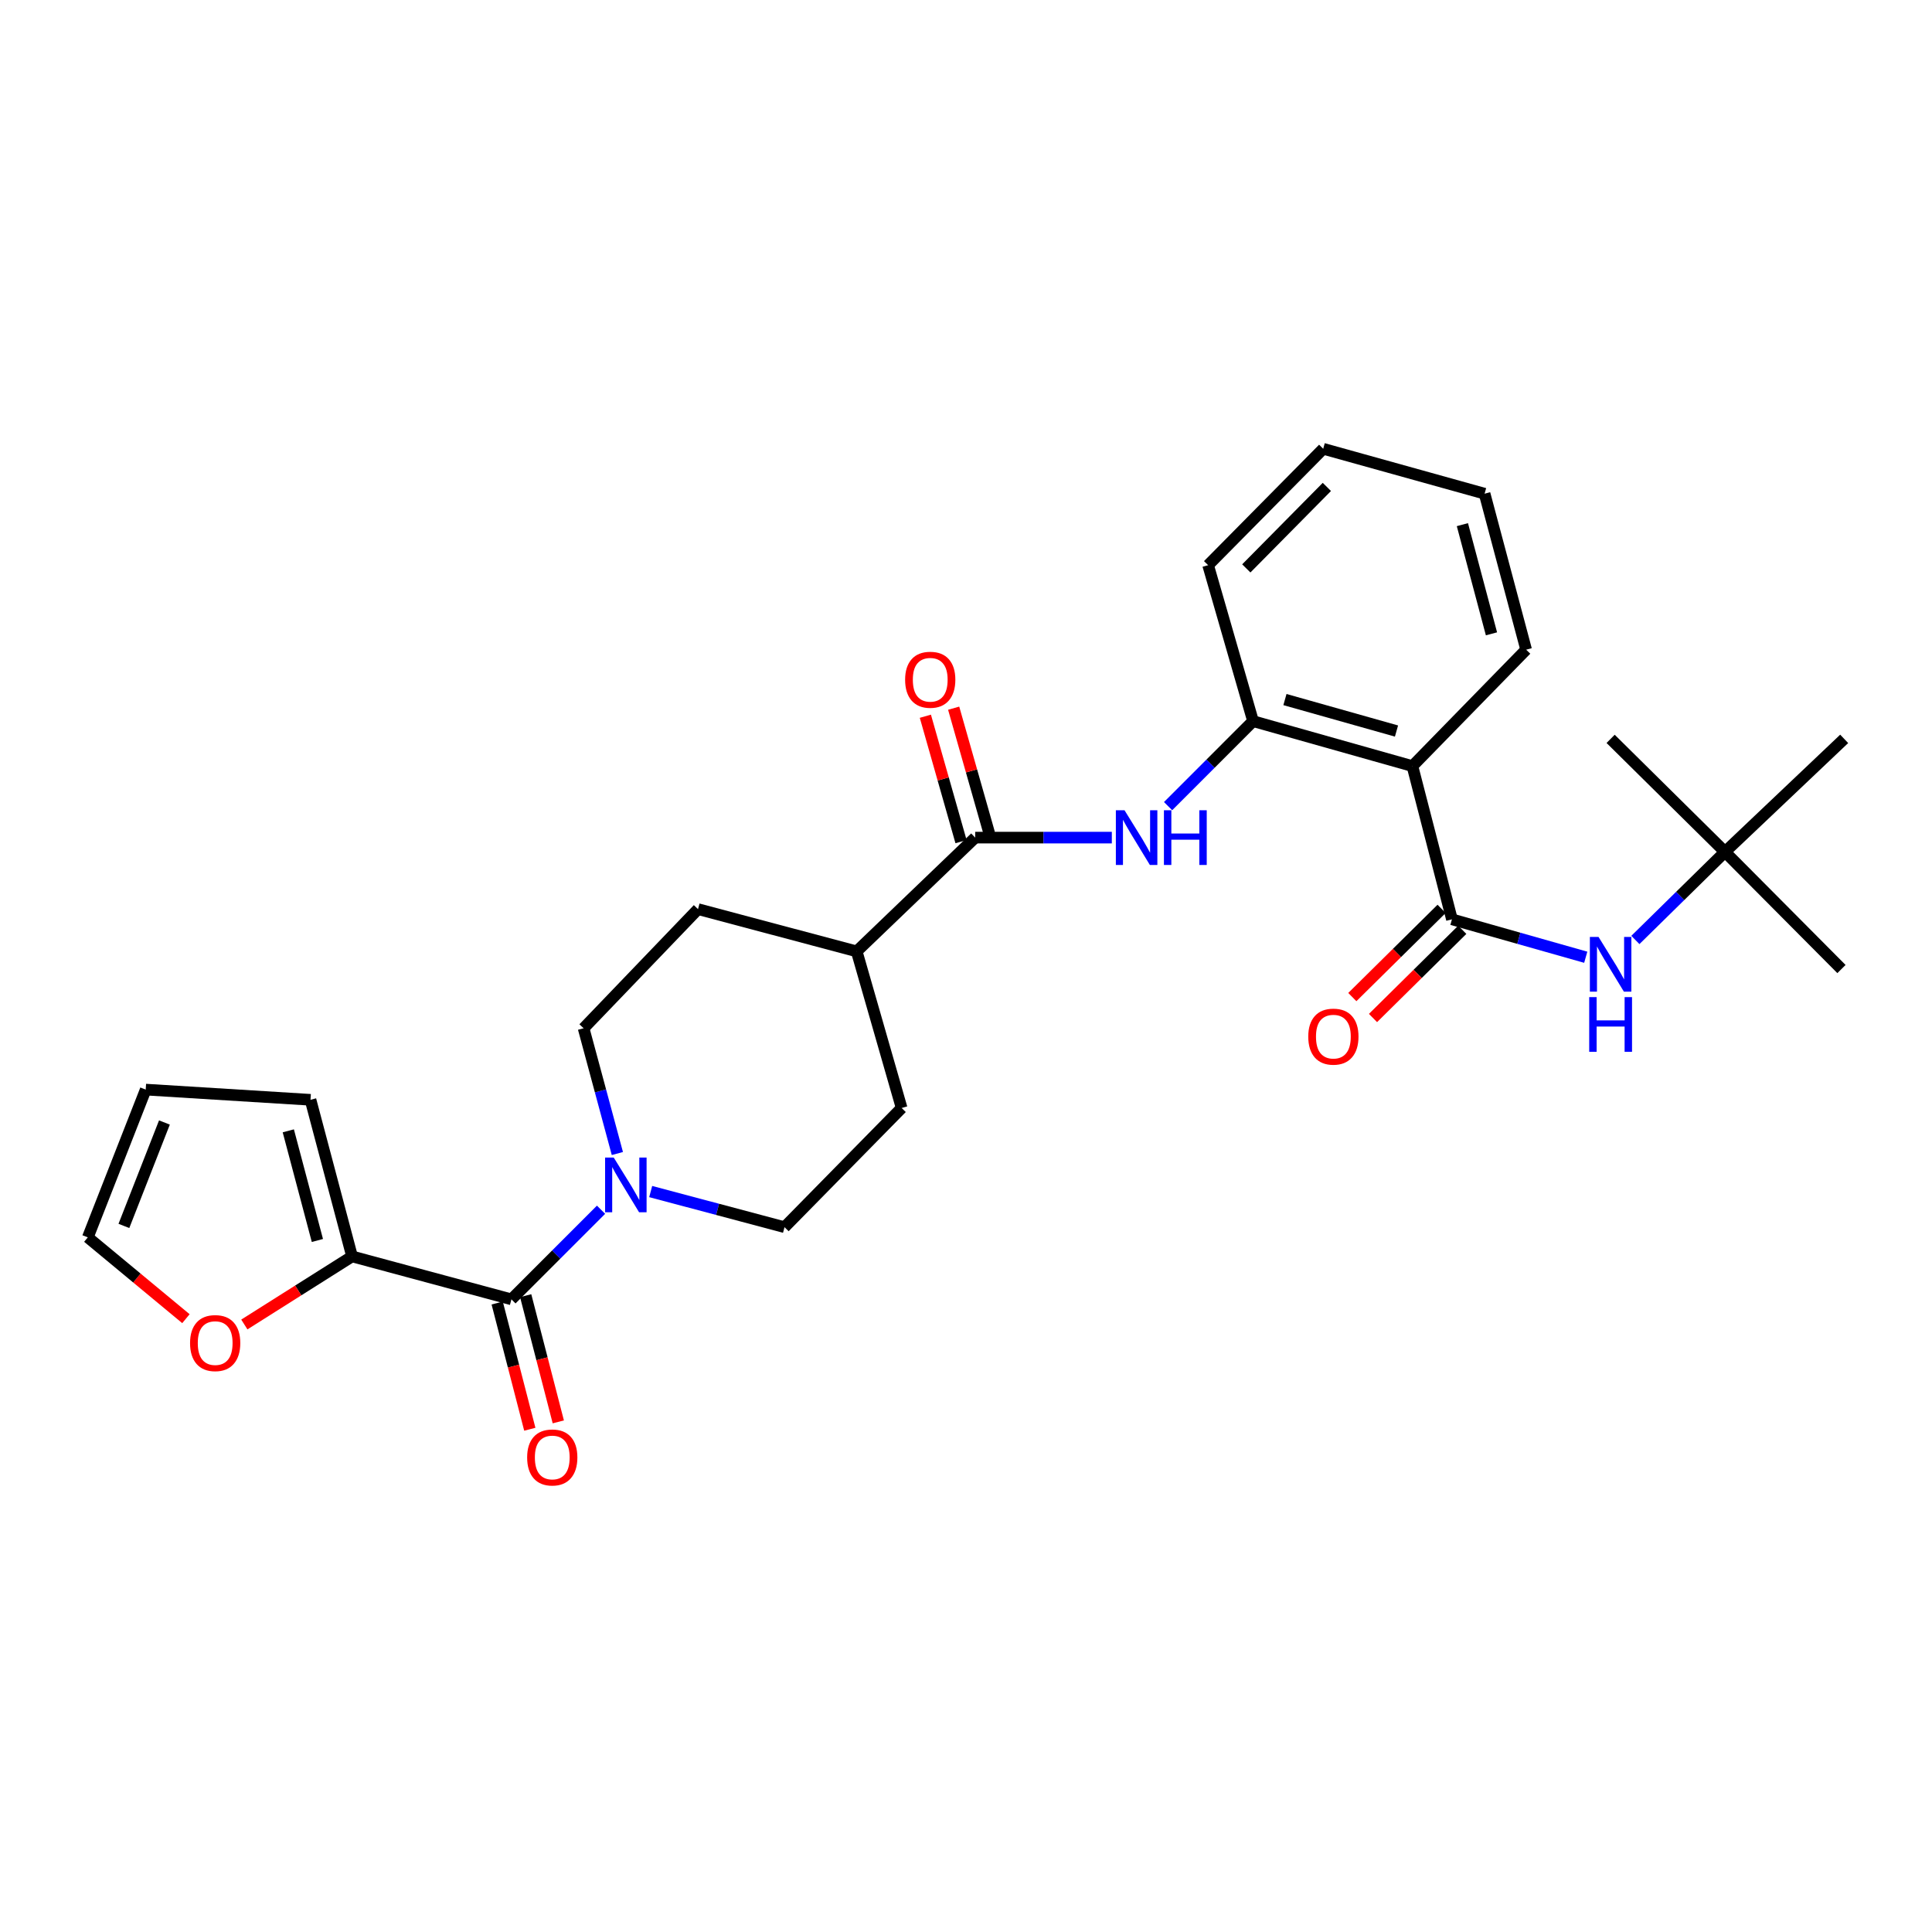 <?xml version='1.0' encoding='iso-8859-1'?>
<svg version='1.1' baseProfile='full'
              xmlns='http://www.w3.org/2000/svg'
                      xmlns:rdkit='http://www.rdkit.org/xml'
                      xmlns:xlink='http://www.w3.org/1999/xlink'
                  xml:space='preserve'
width='1000px' height='1000px' viewBox='0 0 1000 1000'>
<!-- END OF HEADER -->
<rect style='opacity:1.0;fill:#FFFFFF;stroke:none' width='1000' height='1000' x='0' y='0'> </rect>
<path class='bond-0' d='M 751.522,475.844 L 731.063,396.53' style='fill:none;fill-rule:evenodd;stroke:#000000;stroke-width:6px;stroke-linecap:butt;stroke-linejoin:miter;stroke-opacity:1' />
<path class='bond-7' d='M 751.522,475.844 L 786.151,485.655' style='fill:none;fill-rule:evenodd;stroke:#000000;stroke-width:6px;stroke-linecap:butt;stroke-linejoin:miter;stroke-opacity:1' />
<path class='bond-7' d='M 786.151,485.655 L 820.78,495.465' style='fill:none;fill-rule:evenodd;stroke:#0000FF;stroke-width:6px;stroke-linecap:butt;stroke-linejoin:miter;stroke-opacity:1' />
<path class='bond-10' d='M 746.17,470.427 L 723.064,493.256' style='fill:none;fill-rule:evenodd;stroke:#000000;stroke-width:6px;stroke-linecap:butt;stroke-linejoin:miter;stroke-opacity:1' />
<path class='bond-10' d='M 723.064,493.256 L 699.959,516.084' style='fill:none;fill-rule:evenodd;stroke:#FF0000;stroke-width:6px;stroke-linecap:butt;stroke-linejoin:miter;stroke-opacity:1' />
<path class='bond-10' d='M 756.874,481.261 L 733.768,504.09' style='fill:none;fill-rule:evenodd;stroke:#000000;stroke-width:6px;stroke-linecap:butt;stroke-linejoin:miter;stroke-opacity:1' />
<path class='bond-10' d='M 733.768,504.09 L 710.663,526.918' style='fill:none;fill-rule:evenodd;stroke:#FF0000;stroke-width:6px;stroke-linecap:butt;stroke-linejoin:miter;stroke-opacity:1' />
<path class='bond-5' d='M 731.063,396.53 L 648.576,373.262' style='fill:none;fill-rule:evenodd;stroke:#000000;stroke-width:6px;stroke-linecap:butt;stroke-linejoin:miter;stroke-opacity:1' />
<path class='bond-5' d='M 722.825,378.382 L 665.084,362.094' style='fill:none;fill-rule:evenodd;stroke:#000000;stroke-width:6px;stroke-linecap:butt;stroke-linejoin:miter;stroke-opacity:1' />
<path class='bond-21' d='M 731.063,396.53 L 789.927,336.262' style='fill:none;fill-rule:evenodd;stroke:#000000;stroke-width:6px;stroke-linecap:butt;stroke-linejoin:miter;stroke-opacity:1' />
<path class='bond-1' d='M 264.715,672.539 L 287.907,649.346' style='fill:none;fill-rule:evenodd;stroke:#000000;stroke-width:6px;stroke-linecap:butt;stroke-linejoin:miter;stroke-opacity:1' />
<path class='bond-1' d='M 287.907,649.346 L 311.1,626.153' style='fill:none;fill-rule:evenodd;stroke:#0000FF;stroke-width:6px;stroke-linecap:butt;stroke-linejoin:miter;stroke-opacity:1' />
<path class='bond-6' d='M 264.715,672.539 L 182.228,650.32' style='fill:none;fill-rule:evenodd;stroke:#000000;stroke-width:6px;stroke-linecap:butt;stroke-linejoin:miter;stroke-opacity:1' />
<path class='bond-12' d='M 257.342,674.445 L 265.786,707.109' style='fill:none;fill-rule:evenodd;stroke:#000000;stroke-width:6px;stroke-linecap:butt;stroke-linejoin:miter;stroke-opacity:1' />
<path class='bond-12' d='M 265.786,707.109 L 274.23,739.773' style='fill:none;fill-rule:evenodd;stroke:#FF0000;stroke-width:6px;stroke-linecap:butt;stroke-linejoin:miter;stroke-opacity:1' />
<path class='bond-12' d='M 272.087,670.633 L 280.531,703.297' style='fill:none;fill-rule:evenodd;stroke:#000000;stroke-width:6px;stroke-linecap:butt;stroke-linejoin:miter;stroke-opacity:1' />
<path class='bond-12' d='M 280.531,703.297 L 288.975,735.961' style='fill:none;fill-rule:evenodd;stroke:#FF0000;stroke-width:6px;stroke-linecap:butt;stroke-linejoin:miter;stroke-opacity:1' />
<path class='bond-2' d='M 336.798,616.744 L 371.432,625.964' style='fill:none;fill-rule:evenodd;stroke:#0000FF;stroke-width:6px;stroke-linecap:butt;stroke-linejoin:miter;stroke-opacity:1' />
<path class='bond-2' d='M 371.432,625.964 L 406.065,635.183' style='fill:none;fill-rule:evenodd;stroke:#000000;stroke-width:6px;stroke-linecap:butt;stroke-linejoin:miter;stroke-opacity:1' />
<path class='bond-29' d='M 319.549,597.06 L 310.81,564.649' style='fill:none;fill-rule:evenodd;stroke:#0000FF;stroke-width:6px;stroke-linecap:butt;stroke-linejoin:miter;stroke-opacity:1' />
<path class='bond-29' d='M 310.81,564.649 L 302.07,532.237' style='fill:none;fill-rule:evenodd;stroke:#000000;stroke-width:6px;stroke-linecap:butt;stroke-linejoin:miter;stroke-opacity:1' />
<path class='bond-3' d='M 504.755,433.547 L 540.117,433.547' style='fill:none;fill-rule:evenodd;stroke:#000000;stroke-width:6px;stroke-linecap:butt;stroke-linejoin:miter;stroke-opacity:1' />
<path class='bond-3' d='M 540.117,433.547 L 575.479,433.547' style='fill:none;fill-rule:evenodd;stroke:#0000FF;stroke-width:6px;stroke-linecap:butt;stroke-linejoin:miter;stroke-opacity:1' />
<path class='bond-9' d='M 504.755,433.547 L 443.421,492.428' style='fill:none;fill-rule:evenodd;stroke:#000000;stroke-width:6px;stroke-linecap:butt;stroke-linejoin:miter;stroke-opacity:1' />
<path class='bond-15' d='M 512.079,431.464 L 502.847,399.01' style='fill:none;fill-rule:evenodd;stroke:#000000;stroke-width:6px;stroke-linecap:butt;stroke-linejoin:miter;stroke-opacity:1' />
<path class='bond-15' d='M 502.847,399.01 L 493.615,366.557' style='fill:none;fill-rule:evenodd;stroke:#FF0000;stroke-width:6px;stroke-linecap:butt;stroke-linejoin:miter;stroke-opacity:1' />
<path class='bond-15' d='M 497.431,435.631 L 488.199,403.177' style='fill:none;fill-rule:evenodd;stroke:#000000;stroke-width:6px;stroke-linecap:butt;stroke-linejoin:miter;stroke-opacity:1' />
<path class='bond-15' d='M 488.199,403.177 L 478.966,370.724' style='fill:none;fill-rule:evenodd;stroke:#FF0000;stroke-width:6px;stroke-linecap:butt;stroke-linejoin:miter;stroke-opacity:1' />
<path class='bond-4' d='M 604.595,417.256 L 626.586,395.259' style='fill:none;fill-rule:evenodd;stroke:#0000FF;stroke-width:6px;stroke-linecap:butt;stroke-linejoin:miter;stroke-opacity:1' />
<path class='bond-4' d='M 626.586,395.259 L 648.576,373.262' style='fill:none;fill-rule:evenodd;stroke:#000000;stroke-width:6px;stroke-linecap:butt;stroke-linejoin:miter;stroke-opacity:1' />
<path class='bond-22' d='M 648.576,373.262 L 625.317,292.535' style='fill:none;fill-rule:evenodd;stroke:#000000;stroke-width:6px;stroke-linecap:butt;stroke-linejoin:miter;stroke-opacity:1' />
<path class='bond-8' d='M 182.228,650.32 L 154.349,667.938' style='fill:none;fill-rule:evenodd;stroke:#000000;stroke-width:6px;stroke-linecap:butt;stroke-linejoin:miter;stroke-opacity:1' />
<path class='bond-8' d='M 154.349,667.938 L 126.47,685.556' style='fill:none;fill-rule:evenodd;stroke:#FF0000;stroke-width:6px;stroke-linecap:butt;stroke-linejoin:miter;stroke-opacity:1' />
<path class='bond-14' d='M 182.228,650.32 L 160.72,569.254' style='fill:none;fill-rule:evenodd;stroke:#000000;stroke-width:6px;stroke-linecap:butt;stroke-linejoin:miter;stroke-opacity:1' />
<path class='bond-14' d='M 164.281,642.066 L 149.225,585.32' style='fill:none;fill-rule:evenodd;stroke:#000000;stroke-width:6px;stroke-linecap:butt;stroke-linejoin:miter;stroke-opacity:1' />
<path class='bond-16' d='M 846.469,486.523 L 869.662,463.737' style='fill:none;fill-rule:evenodd;stroke:#0000FF;stroke-width:6px;stroke-linecap:butt;stroke-linejoin:miter;stroke-opacity:1' />
<path class='bond-16' d='M 869.662,463.737 L 892.856,440.951' style='fill:none;fill-rule:evenodd;stroke:#000000;stroke-width:6px;stroke-linecap:butt;stroke-linejoin:miter;stroke-opacity:1' />
<path class='bond-17' d='M 96.234,682.546 L 70.844,661.5' style='fill:none;fill-rule:evenodd;stroke:#FF0000;stroke-width:6px;stroke-linecap:butt;stroke-linejoin:miter;stroke-opacity:1' />
<path class='bond-17' d='M 70.844,661.5 L 45.455,640.454' style='fill:none;fill-rule:evenodd;stroke:#000000;stroke-width:6px;stroke-linecap:butt;stroke-linejoin:miter;stroke-opacity:1' />
<path class='bond-19' d='M 443.421,492.428 L 361.289,470.564' style='fill:none;fill-rule:evenodd;stroke:#000000;stroke-width:6px;stroke-linecap:butt;stroke-linejoin:miter;stroke-opacity:1' />
<path class='bond-20' d='M 443.421,492.428 L 466.689,573.493' style='fill:none;fill-rule:evenodd;stroke:#000000;stroke-width:6px;stroke-linecap:butt;stroke-linejoin:miter;stroke-opacity:1' />
<path class='bond-11' d='M 302.07,532.237 L 361.289,470.564' style='fill:none;fill-rule:evenodd;stroke:#000000;stroke-width:6px;stroke-linecap:butt;stroke-linejoin:miter;stroke-opacity:1' />
<path class='bond-13' d='M 406.065,635.183 L 466.689,573.493' style='fill:none;fill-rule:evenodd;stroke:#000000;stroke-width:6px;stroke-linecap:butt;stroke-linejoin:miter;stroke-opacity:1' />
<path class='bond-18' d='M 160.72,569.254 L 75.424,563.975' style='fill:none;fill-rule:evenodd;stroke:#000000;stroke-width:6px;stroke-linecap:butt;stroke-linejoin:miter;stroke-opacity:1' />
<path class='bond-23' d='M 892.856,440.951 L 954.545,382.434' style='fill:none;fill-rule:evenodd;stroke:#000000;stroke-width:6px;stroke-linecap:butt;stroke-linejoin:miter;stroke-opacity:1' />
<path class='bond-24' d='M 892.856,440.951 L 833.654,382.434' style='fill:none;fill-rule:evenodd;stroke:#000000;stroke-width:6px;stroke-linecap:butt;stroke-linejoin:miter;stroke-opacity:1' />
<path class='bond-25' d='M 892.856,440.951 L 953.141,501.574' style='fill:none;fill-rule:evenodd;stroke:#000000;stroke-width:6px;stroke-linecap:butt;stroke-linejoin:miter;stroke-opacity:1' />
<path class='bond-30' d='M 45.455,640.454 L 75.424,563.975' style='fill:none;fill-rule:evenodd;stroke:#000000;stroke-width:6px;stroke-linecap:butt;stroke-linejoin:miter;stroke-opacity:1' />
<path class='bond-30' d='M 64.13,634.539 L 85.108,581.003' style='fill:none;fill-rule:evenodd;stroke:#000000;stroke-width:6px;stroke-linecap:butt;stroke-linejoin:miter;stroke-opacity:1' />
<path class='bond-26' d='M 789.927,336.262 L 768.427,255.535' style='fill:none;fill-rule:evenodd;stroke:#000000;stroke-width:6px;stroke-linecap:butt;stroke-linejoin:miter;stroke-opacity:1' />
<path class='bond-26' d='M 771.985,328.072 L 756.935,271.563' style='fill:none;fill-rule:evenodd;stroke:#000000;stroke-width:6px;stroke-linecap:butt;stroke-linejoin:miter;stroke-opacity:1' />
<path class='bond-28' d='M 625.317,292.535 L 684.891,232.284' style='fill:none;fill-rule:evenodd;stroke:#000000;stroke-width:6px;stroke-linecap:butt;stroke-linejoin:miter;stroke-opacity:1' />
<path class='bond-28' d='M 645.083,294.206 L 686.785,252.03' style='fill:none;fill-rule:evenodd;stroke:#000000;stroke-width:6px;stroke-linecap:butt;stroke-linejoin:miter;stroke-opacity:1' />
<path class='bond-27' d='M 768.427,255.535 L 684.891,232.284' style='fill:none;fill-rule:evenodd;stroke:#000000;stroke-width:6px;stroke-linecap:butt;stroke-linejoin:miter;stroke-opacity:1' />
<path  class='atom-3' d='M 317.674 599.16
L 326.954 614.16
Q 327.874 615.64, 329.354 618.32
Q 330.834 621, 330.914 621.16
L 330.914 599.16
L 334.674 599.16
L 334.674 627.48
L 330.794 627.48
L 320.834 611.08
Q 319.674 609.16, 318.434 606.96
Q 317.234 604.76, 316.874 604.08
L 316.874 627.48
L 313.194 627.48
L 313.194 599.16
L 317.674 599.16
' fill='#0000FF'/>
<path  class='atom-5' d='M 582.048 419.387
L 591.328 434.387
Q 592.248 435.867, 593.728 438.547
Q 595.208 441.227, 595.288 441.387
L 595.288 419.387
L 599.048 419.387
L 599.048 447.707
L 595.168 447.707
L 585.208 431.307
Q 584.048 429.387, 582.808 427.187
Q 581.608 424.987, 581.248 424.307
L 581.248 447.707
L 577.568 447.707
L 577.568 419.387
L 582.048 419.387
' fill='#0000FF'/>
<path  class='atom-5' d='M 602.448 419.387
L 606.288 419.387
L 606.288 431.427
L 620.768 431.427
L 620.768 419.387
L 624.608 419.387
L 624.608 447.707
L 620.768 447.707
L 620.768 434.627
L 606.288 434.627
L 606.288 447.707
L 602.448 447.707
L 602.448 419.387
' fill='#0000FF'/>
<path  class='atom-8' d='M 827.394 484.952
L 836.674 499.952
Q 837.594 501.432, 839.074 504.112
Q 840.554 506.792, 840.634 506.952
L 840.634 484.952
L 844.394 484.952
L 844.394 513.272
L 840.514 513.272
L 830.554 496.872
Q 829.394 494.952, 828.154 492.752
Q 826.954 490.552, 826.594 489.872
L 826.594 513.272
L 822.914 513.272
L 822.914 484.952
L 827.394 484.952
' fill='#0000FF'/>
<path  class='atom-8' d='M 822.574 516.104
L 826.414 516.104
L 826.414 528.144
L 840.894 528.144
L 840.894 516.104
L 844.734 516.104
L 844.734 544.424
L 840.894 544.424
L 840.894 531.344
L 826.414 531.344
L 826.414 544.424
L 822.574 544.424
L 822.574 516.104
' fill='#0000FF'/>
<path  class='atom-9' d='M 98.375 695.176
Q 98.375 688.376, 101.735 684.576
Q 105.095 680.776, 111.375 680.776
Q 117.655 680.776, 121.015 684.576
Q 124.375 688.376, 124.375 695.176
Q 124.375 702.056, 120.975 705.976
Q 117.575 709.856, 111.375 709.856
Q 105.135 709.856, 101.735 705.976
Q 98.375 702.096, 98.375 695.176
M 111.375 706.656
Q 115.695 706.656, 118.015 703.776
Q 120.375 700.856, 120.375 695.176
Q 120.375 689.616, 118.015 686.816
Q 115.695 683.976, 111.375 683.976
Q 107.055 683.976, 104.695 686.776
Q 102.375 689.576, 102.375 695.176
Q 102.375 700.896, 104.695 703.776
Q 107.055 706.656, 111.375 706.656
' fill='#FF0000'/>
<path  class='atom-11' d='M 677.154 536.556
Q 677.154 529.756, 680.514 525.956
Q 683.874 522.156, 690.154 522.156
Q 696.434 522.156, 699.794 525.956
Q 703.154 529.756, 703.154 536.556
Q 703.154 543.436, 699.754 547.356
Q 696.354 551.236, 690.154 551.236
Q 683.914 551.236, 680.514 547.356
Q 677.154 543.476, 677.154 536.556
M 690.154 548.036
Q 694.474 548.036, 696.794 545.156
Q 699.154 542.236, 699.154 536.556
Q 699.154 530.996, 696.794 528.196
Q 694.474 525.356, 690.154 525.356
Q 685.834 525.356, 683.474 528.156
Q 681.154 530.956, 681.154 536.556
Q 681.154 542.276, 683.474 545.156
Q 685.834 548.036, 690.154 548.036
' fill='#FF0000'/>
<path  class='atom-13' d='M 272.85 754.378
Q 272.85 747.578, 276.21 743.778
Q 279.57 739.978, 285.85 739.978
Q 292.13 739.978, 295.49 743.778
Q 298.85 747.578, 298.85 754.378
Q 298.85 761.258, 295.45 765.178
Q 292.05 769.058, 285.85 769.058
Q 279.61 769.058, 276.21 765.178
Q 272.85 761.298, 272.85 754.378
M 285.85 765.858
Q 290.17 765.858, 292.49 762.978
Q 294.85 760.058, 294.85 754.378
Q 294.85 748.818, 292.49 746.018
Q 290.17 743.178, 285.85 743.178
Q 281.53 743.178, 279.17 745.978
Q 276.85 748.778, 276.85 754.378
Q 276.85 760.098, 279.17 762.978
Q 281.53 765.858, 285.85 765.858
' fill='#FF0000'/>
<path  class='atom-16' d='M 468.487 351.834
Q 468.487 345.034, 471.847 341.234
Q 475.207 337.434, 481.487 337.434
Q 487.767 337.434, 491.127 341.234
Q 494.487 345.034, 494.487 351.834
Q 494.487 358.714, 491.087 362.634
Q 487.687 366.514, 481.487 366.514
Q 475.247 366.514, 471.847 362.634
Q 468.487 358.754, 468.487 351.834
M 481.487 363.314
Q 485.807 363.314, 488.127 360.434
Q 490.487 357.514, 490.487 351.834
Q 490.487 346.274, 488.127 343.474
Q 485.807 340.634, 481.487 340.634
Q 477.167 340.634, 474.807 343.434
Q 472.487 346.234, 472.487 351.834
Q 472.487 357.554, 474.807 360.434
Q 477.167 363.314, 481.487 363.314
' fill='#FF0000'/>
</svg>
